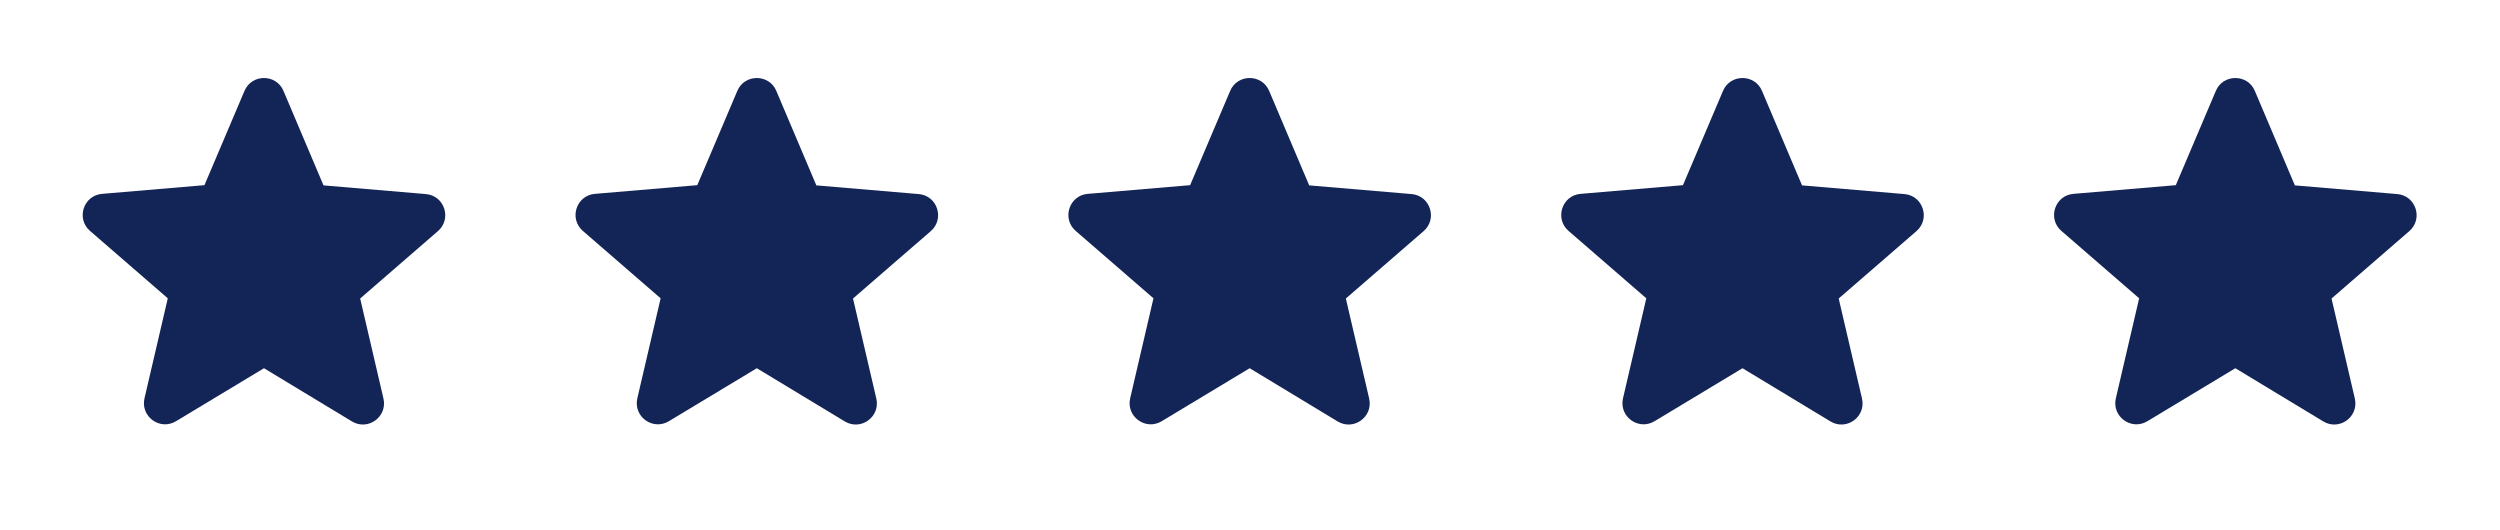 <svg width="118" height="25" viewBox="0 0 118 25" fill="none" xmlns="http://www.w3.org/2000/svg">
<path d="M12.46 17.38L16.61 19.89C17.369 20.35 18.299 19.67 18.099 18.81L17 14.09L20.669 10.91C21.34 10.33 20.98 9.23 20.099 9.16L15.27 8.75L13.38 4.29C13.04 3.48 11.88 3.48 11.54 4.29L9.65 8.74L4.82 9.15C3.94 9.22 3.58 10.32 4.25 10.9L7.92 14.08L6.82 18.8C6.62 19.66 7.55 20.34 8.31 19.88L12.46 17.38Z" fill="#132457"/>
<path d="M35.722 17.38L39.872 19.89C40.632 20.35 41.562 19.67 41.362 18.81L40.262 14.09L43.932 10.91C44.602 10.33 44.242 9.23 43.362 9.16L38.532 8.75L36.642 4.29C36.302 3.48 35.142 3.48 34.802 4.29L32.912 8.74L28.082 9.15C27.202 9.22 26.842 10.32 27.512 10.9L31.182 14.08L30.082 18.8C29.882 19.66 30.812 20.34 31.572 19.88L35.722 17.38Z" fill="#132457"/>
<path d="M58.984 17.38L63.134 19.89C63.894 20.35 64.824 19.67 64.624 18.81L63.524 14.09L67.194 10.91C67.864 10.33 67.504 9.23 66.624 9.16L61.794 8.75L59.904 4.29C59.564 3.48 58.404 3.48 58.064 4.29L56.174 8.74L51.344 9.15C50.464 9.22 50.104 10.32 50.774 10.9L54.444 14.08L53.344 18.8C53.144 19.66 54.074 20.34 54.834 19.88L58.984 17.38Z" fill="#132457"/>
<path d="M82.246 17.38L86.396 19.89C87.156 20.35 88.086 19.67 87.886 18.81L86.786 14.09L90.456 10.91C91.126 10.33 90.766 9.23 89.886 9.16L85.056 8.75L83.166 4.29C82.826 3.48 81.666 3.48 81.326 4.29L79.436 8.74L74.606 9.15C73.726 9.22 73.366 10.32 74.036 10.9L77.706 14.08L76.606 18.8C76.406 19.66 77.336 20.34 78.096 19.88L82.246 17.38Z" fill="#132457"/>
<path d="M105.508 17.38L109.658 19.89C110.418 20.35 111.348 19.67 111.148 18.81L110.048 14.09L113.718 10.91C114.388 10.33 114.028 9.23 113.148 9.16L108.318 8.75L106.428 4.29C106.088 3.48 104.928 3.48 104.588 4.29L102.698 8.74L97.868 9.15C96.988 9.22 96.628 10.32 97.298 10.9L100.968 14.08L99.868 18.8C99.668 19.66 100.598 20.34 101.358 19.88L105.508 17.38Z" fill="#132457"/>
</svg>
